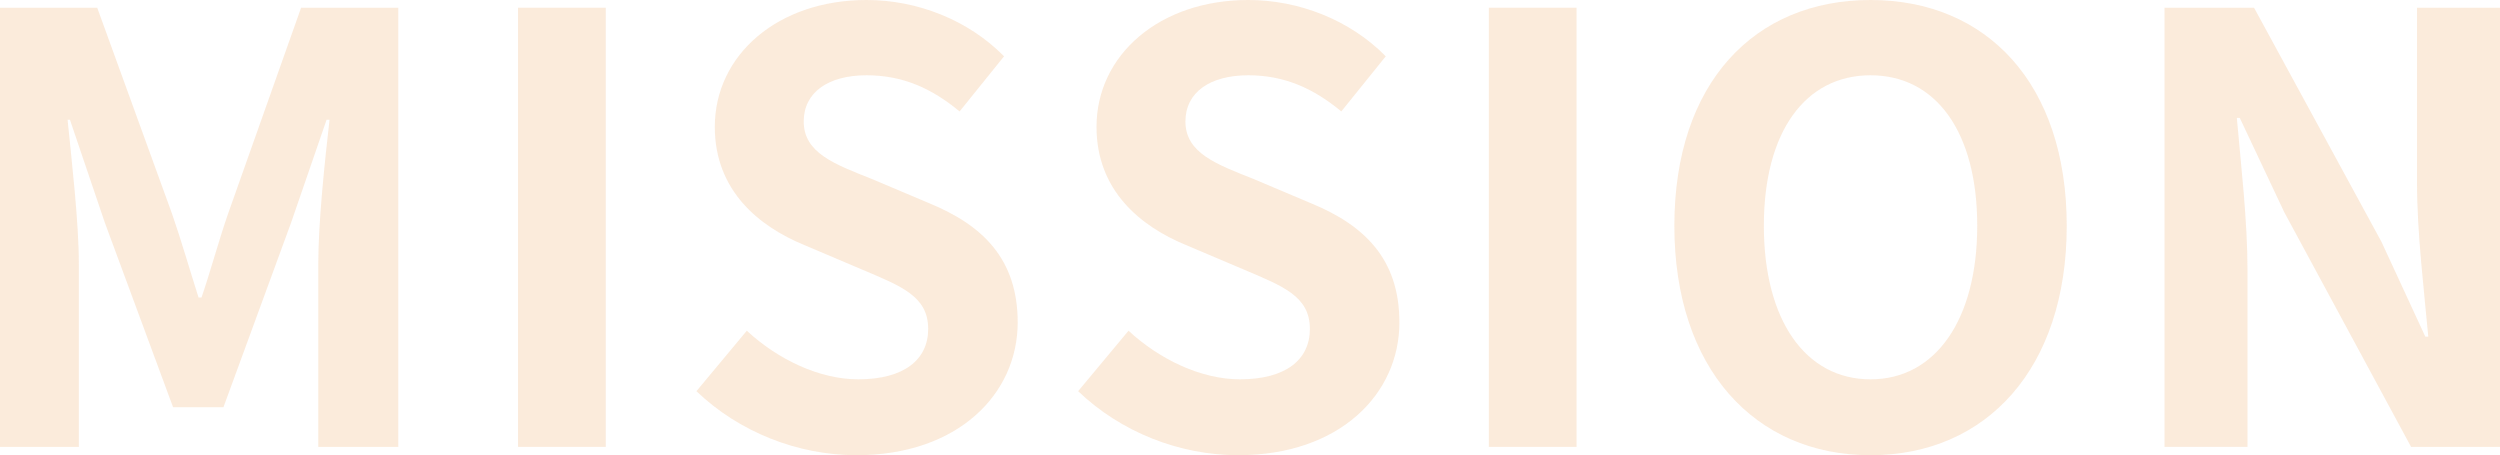 <?xml version="1.0" encoding="UTF-8"?><svg id="_イヤー_2" xmlns="http://www.w3.org/2000/svg" viewBox="0 0 506.15 92.16"><defs><style>.cls-1{opacity:.15;}.cls-2{fill:#e3770e;}</style></defs><g id="_イヤー_1-2"><g class="cls-1"><path class="cls-2" d="M0,1.56H19.68l15.12,41.64c1.92,5.52,3.6,11.4,5.4,17.04h.6c1.92-5.64,3.48-11.52,5.4-17.04L60.96,1.56h19.68V90.48h-16.2V53.4c0-8.4,1.32-20.76,2.28-29.16h-.6l-7.2,20.88-13.68,37.32h-10.2l-13.8-37.32-7.08-20.88h-.48c.84,8.4,2.28,20.76,2.28,29.16v37.08H0V1.56Z"/><path class="cls-2" d="M104.88,1.56h17.76V90.48h-17.76V1.56Z"/><path class="cls-2" d="M141,79.2l10.2-12.24c6.36,5.88,14.76,9.84,22.56,9.84,9.24,0,14.16-3.96,14.16-10.2,0-6.6-5.4-8.64-13.32-12l-11.88-5.04c-9-3.72-18-10.92-18-23.88,0-14.52,12.72-25.68,30.72-25.68,10.32,0,20.64,4.08,27.84,11.4l-9,11.16c-5.64-4.68-11.52-7.32-18.84-7.32-7.8,0-12.72,3.48-12.72,9.36,0,6.36,6.24,8.64,13.8,11.64l11.64,4.92c10.8,4.44,17.88,11.28,17.88,24.12,0,14.52-12.12,26.88-32.64,26.88-11.88,0-23.76-4.68-32.4-12.96Z"/><path class="cls-2" d="M218.28,79.2l10.2-12.24c6.36,5.88,14.76,9.84,22.56,9.84,9.24,0,14.16-3.96,14.16-10.2,0-6.6-5.4-8.64-13.32-12l-11.88-5.04c-9-3.72-18-10.92-18-23.88,0-14.52,12.72-25.68,30.72-25.68,10.32,0,20.64,4.08,27.84,11.4l-9,11.16c-5.64-4.68-11.52-7.32-18.84-7.32-7.8,0-12.72,3.48-12.72,9.36,0,6.36,6.24,8.64,13.8,11.64l11.64,4.92c10.8,4.44,17.88,11.28,17.88,24.12,0,14.52-12.12,26.88-32.64,26.88-11.88,0-23.76-4.68-32.4-12.96Z"/><path class="cls-2" d="M301.43,1.56h17.76V90.48h-17.76V1.56Z"/><path class="cls-2" d="M338.99,45.72c0-28.92,16.2-45.72,39.72-45.72s39.72,16.92,39.72,45.72-16.2,46.44-39.72,46.44-39.72-17.64-39.72-46.44Zm61.32,0c0-19.08-8.4-30.48-21.6-30.48s-21.6,11.4-21.6,30.48,8.4,31.08,21.6,31.08,21.6-12.12,21.6-31.08Z"/><path class="cls-2" d="M438.23,1.56h18.12l25.8,47.4,8.88,19.2h.6c-.84-9.24-2.28-21-2.28-31.08V1.56h16.8V90.48h-18l-25.68-47.52-9-19.08h-.6c.84,9.6,2.16,20.76,2.16,30.96v35.64h-16.8V1.56Z"/></g></g></svg>